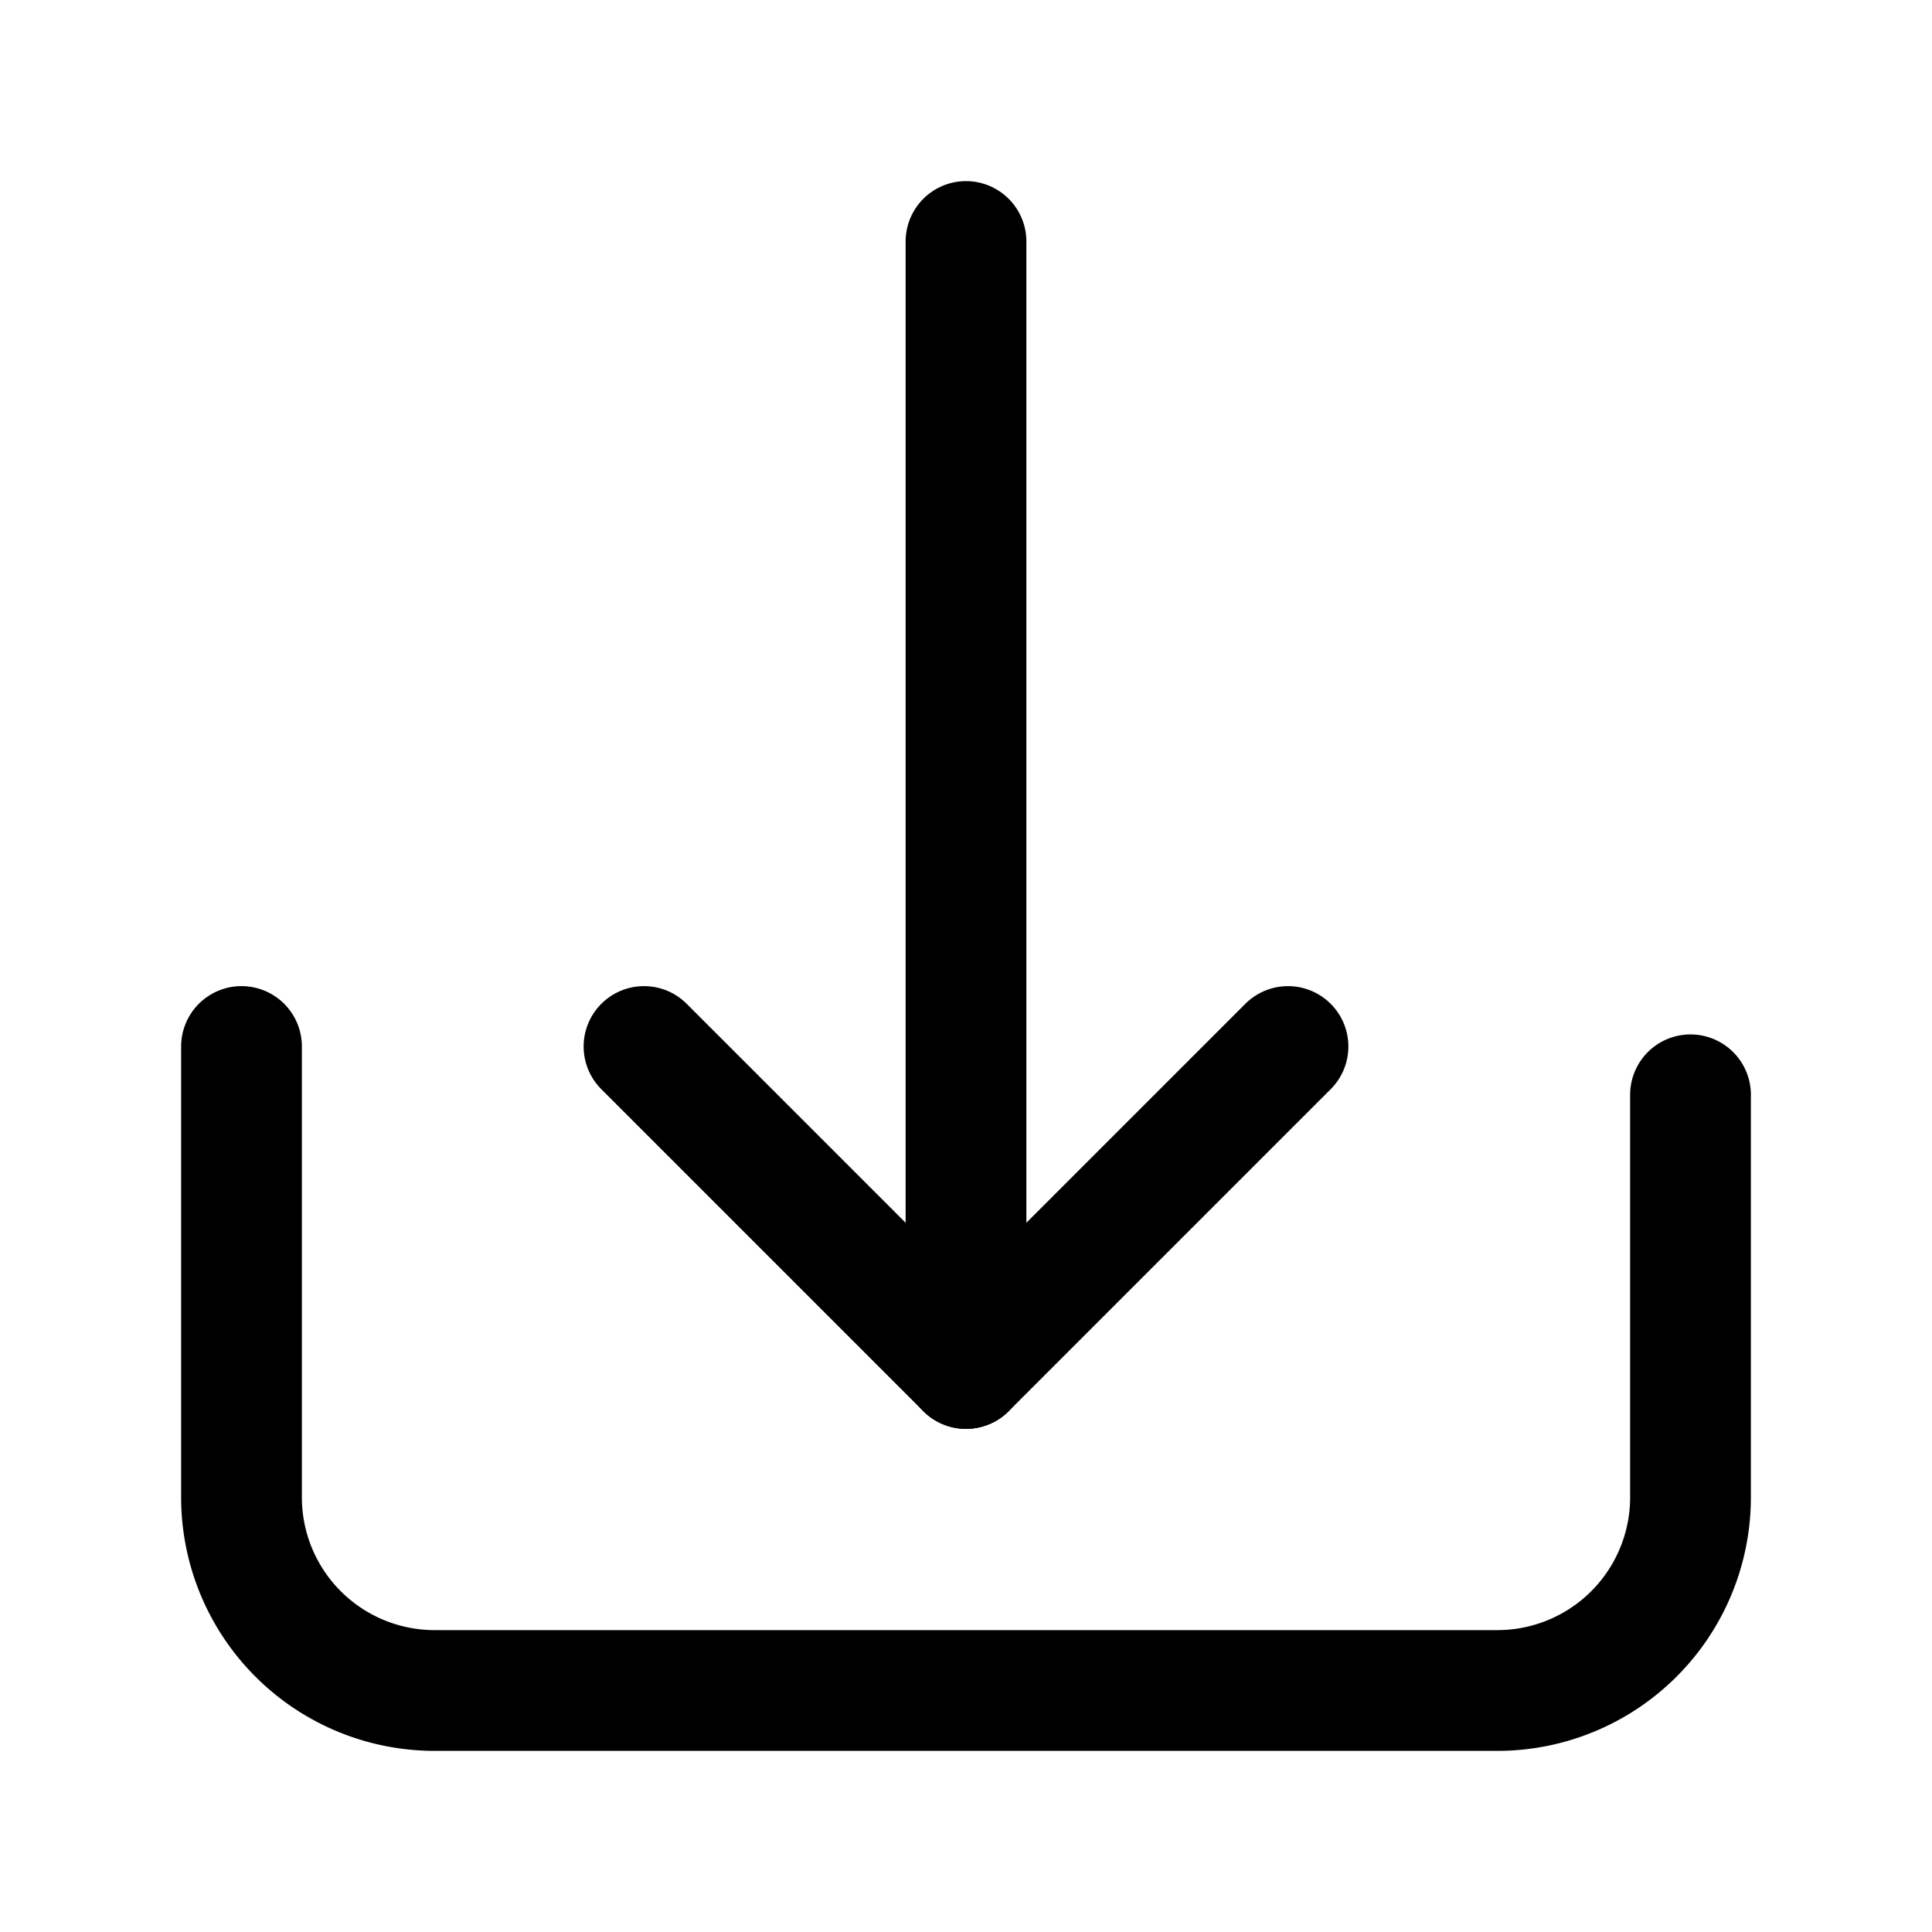 <svg width="15px" height="15px" viewBox="0 0 24 24" fill="none" xmlns="http://www.w3.org/2000/svg"> <g transform="rotate(90 12 12)"> <path d="m13 16 4-4-4-4" stroke="#000000" stroke-width="1.5" stroke-linecap="round" stroke-linejoin="round"/> <path d="M17 12H3M13.6 3h5A2.4 2.4 0 0 1 21 5.4v13.2a2.4 2.4 0 0 1-2.4 2.4H13" stroke="#000000" stroke-width="1.5" stroke-miterlimit="10" stroke-linecap="round"/></g></svg>